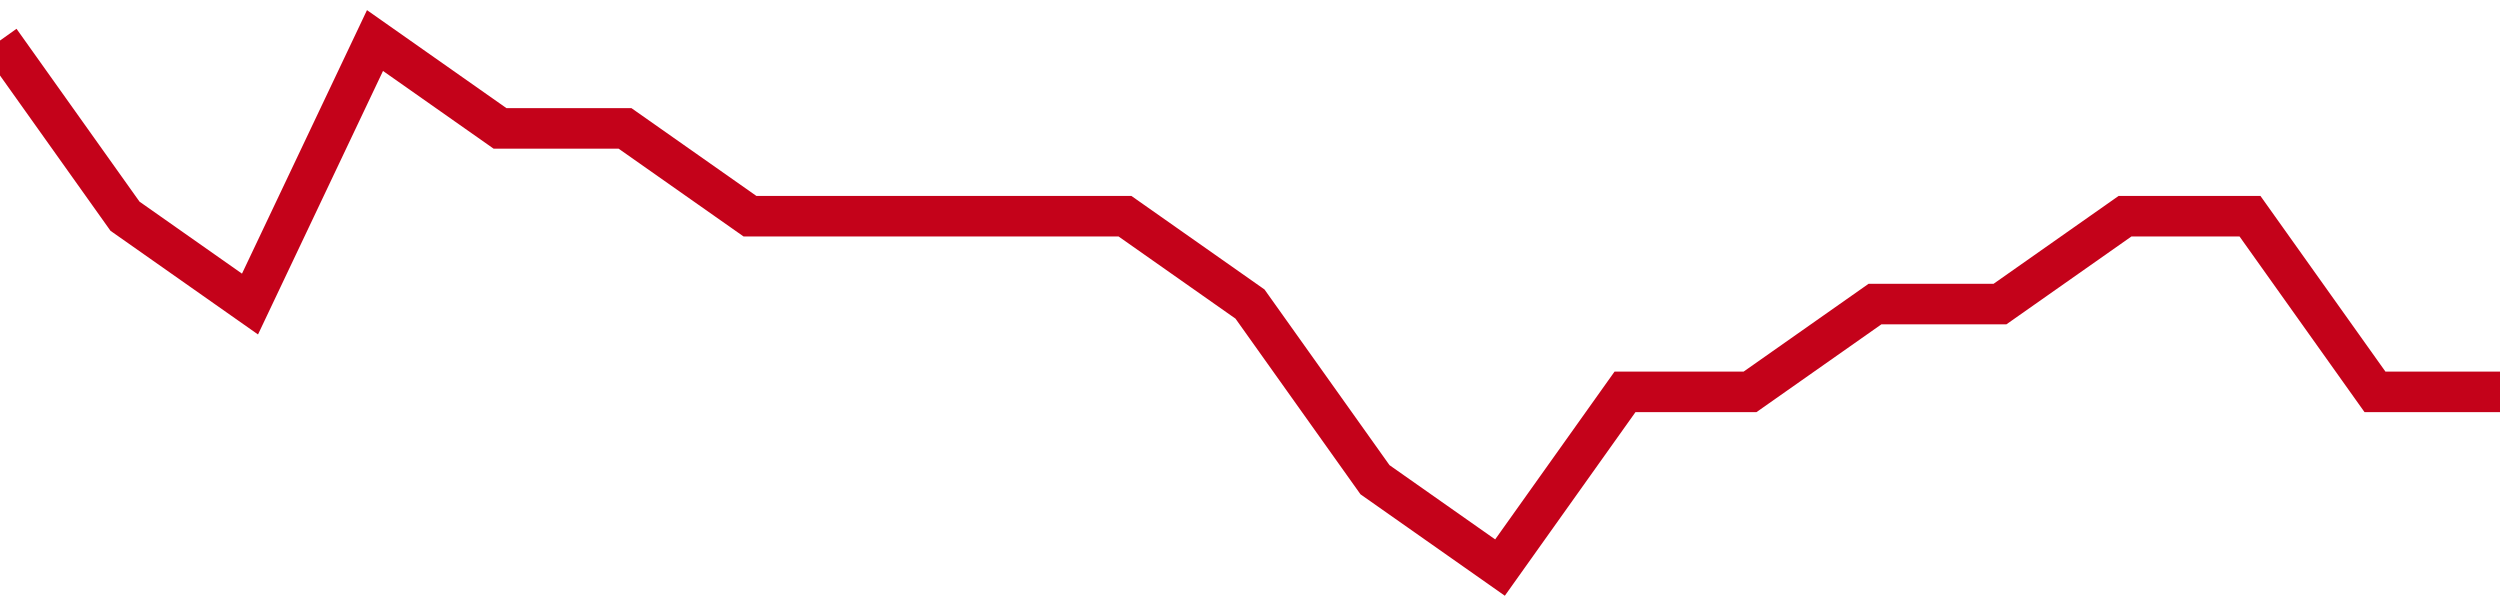 <!-- Generated with https://github.com/jxxe/sparkline/ --><svg viewBox="0 0 185 45" class="sparkline" xmlns="http://www.w3.org/2000/svg"><path class="sparkline--fill" d="M 0 3 L 0 3 L 9.25 16 L 18.5 22.5 L 27.75 3 L 37 9.5 L 46.25 9.5 L 55.5 16 L 64.75 16 L 74 16 L 83.25 16 L 92.5 22.5 L 101.75 35.5 L 111 42 L 120.25 29 L 129.5 29 L 138.75 22.5 L 148 22.5 L 157.25 16 L 166.5 16 L 175.75 29 L 185 29 V 45 L 0 45 Z" stroke="none" fill="none" ></path><path class="sparkline--line" d="M 0 3 L 0 3 L 9.25 16 L 18.5 22.5 L 27.75 3 L 37 9.5 L 46.25 9.5 L 55.5 16 L 64.75 16 L 74 16 L 83.25 16 L 92.5 22.5 L 101.75 35.5 L 111 42 L 120.25 29 L 129.5 29 L 138.75 22.5 L 148 22.5 L 157.25 16 L 166.5 16 L 175.75 29 L 185 29" fill="none" stroke-width="3" stroke="#C4021A" ></path></svg>
